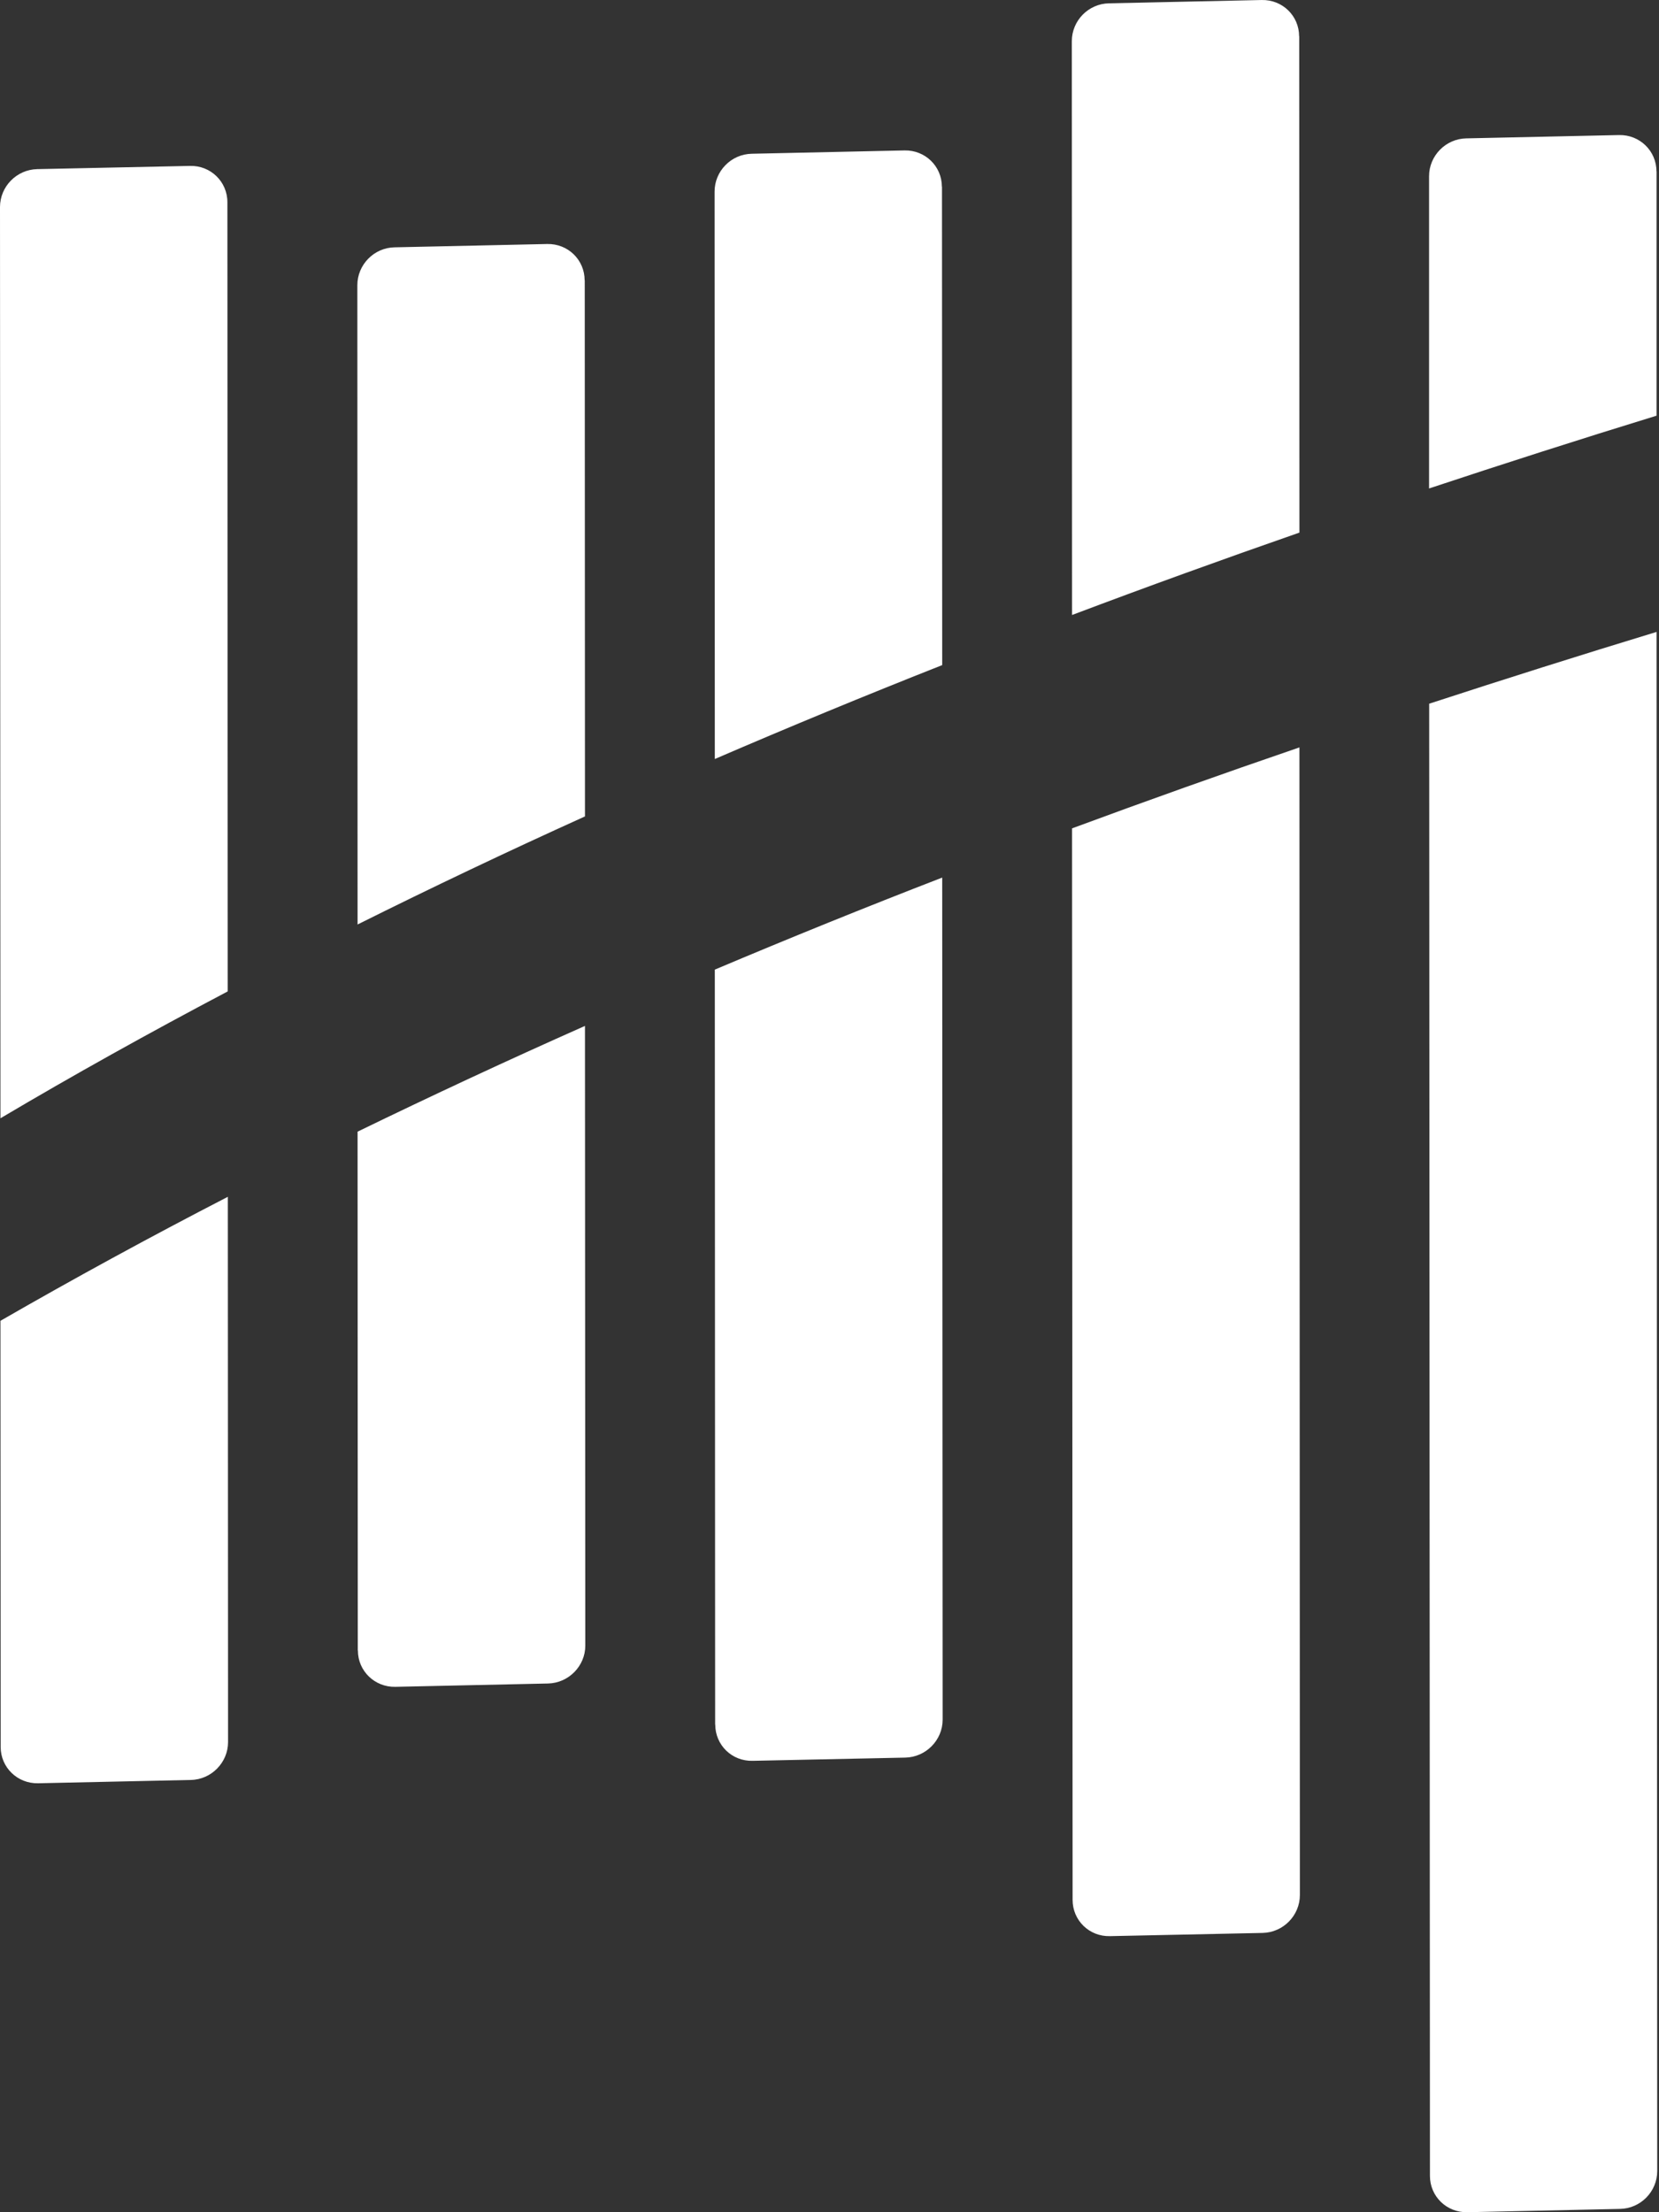 <?xml version="1.0" encoding="UTF-8"?>
<svg width="15px" height="20px" viewBox="0 0 15 20" version="1.1" xmlns="http://www.w3.org/2000/svg" xmlns:xlink="http://www.w3.org/1999/xlink">
    <rect x="0" y="0" width="15" height="20" fill="#333333" stroke="none"/>
    <title>BascomHunter_MainLogo_White-logo</title>
    <g id="high-fi-wireframes" stroke="none" stroke-width="1" fill="none" fill-rule="evenodd">
        <g id="General-Template-Page-1" transform="translate(-171, -535)" fill="#FFFFFF" fill-rule="nonzero">
            <g id="primary-button" transform="translate(137.75, 520.667)">
                <g id="BascomHunter_MainLogo_White-logo" transform="translate(33.25, 14.333)">
                    <path d="M0.006,15.794 C0.006,15.979 0.158,16.126 0.344,16.122 L1.725,16.092 C1.911,16.089 2.062,15.934 2.062,15.75 L2.06,10.82 C1.349,11.187 0.664,11.561 0.004,11.941 L0.006,15.794 L0.006,15.794 Z" id="Path"></path>
                    <path d="M2.056,1.828 C2.056,1.642 1.904,1.495 1.718,1.5 L0.337,1.529 C0.151,1.533 0,1.686 0,1.872 L0.004,10.11 C0.662,9.72 1.348,9.338 2.059,8.963 L2.056,1.828 Z" id="Path"></path>
                    <path d="M3.236,14.922 C3.236,15.107 3.388,15.254 3.574,15.25 L4.955,15.22 C5.141,15.216 5.292,15.062 5.292,14.878 L5.289,9.275 C4.584,9.588 3.9,9.907 3.233,10.231 L3.235,14.922 L3.236,14.922 Z" id="Path"></path>
                    <path d="M5.286,2.534 C5.286,2.349 5.135,2.202 4.948,2.206 L3.568,2.236 C3.381,2.239 3.231,2.394 3.231,2.578 L3.233,8.358 C3.899,8.026 4.584,7.7 5.289,7.381 L5.287,2.533 L5.286,2.534 Z" id="Path"></path>
                    <path d="M8.516,1.688 C8.516,1.503 8.365,1.356 8.178,1.36 L6.798,1.39 C6.611,1.393 6.461,1.547 6.461,1.732 L6.463,6.862 C7.133,6.573 7.818,6.29 8.519,6.013 L8.517,1.687 L8.516,1.688 Z" id="Path"></path>
                    <path d="M6.467,15.591 C6.467,15.777 6.618,15.924 6.805,15.919 L8.185,15.89 C8.372,15.886 8.523,15.732 8.523,15.547 L8.519,7.934 C7.818,8.205 7.133,8.483 6.463,8.766 L6.466,15.591 L6.467,15.591 Z" id="Path"></path>
                    <path d="M9.698,17.176 C9.698,17.362 9.849,17.509 10.036,17.504 L11.416,17.475 C11.603,17.471 11.753,17.317 11.753,17.132 L11.749,6.757 C11.051,6.996 10.366,7.24 9.693,7.489 L9.698,17.177 L9.698,17.176 Z" id="Path"></path>
                    <path d="M11.746,0.328 C11.746,0.143 11.595,-0.004 11.408,9.9826915e-05 L10.028,0.03 C9.841,0.033 9.691,0.187 9.691,0.372 L9.693,5.56 C10.366,5.306 11.051,5.058 11.749,4.815 L11.747,0.327 L11.746,0.328 Z" id="Path"></path>
                    <path d="M14.977,1.549 C14.977,1.364 14.825,1.217 14.639,1.221 L13.258,1.251 C13.072,1.254 12.921,1.408 12.921,1.593 L12.921,4.416 C13.596,4.192 14.282,3.972 14.978,3.758 L14.978,1.549 L14.977,1.549 Z" id="Path"></path>
                    <path d="M12.929,19.672 C12.929,19.857 13.08,20.004 13.267,20 L14.647,19.97 C14.834,19.967 14.984,19.813 14.984,19.628 L14.978,5.713 C14.281,5.925 13.596,6.142 12.922,6.362 L12.929,19.672 Z" id="Path"></path>
                </g>
            </g>
        </g>
    </g>
</svg>